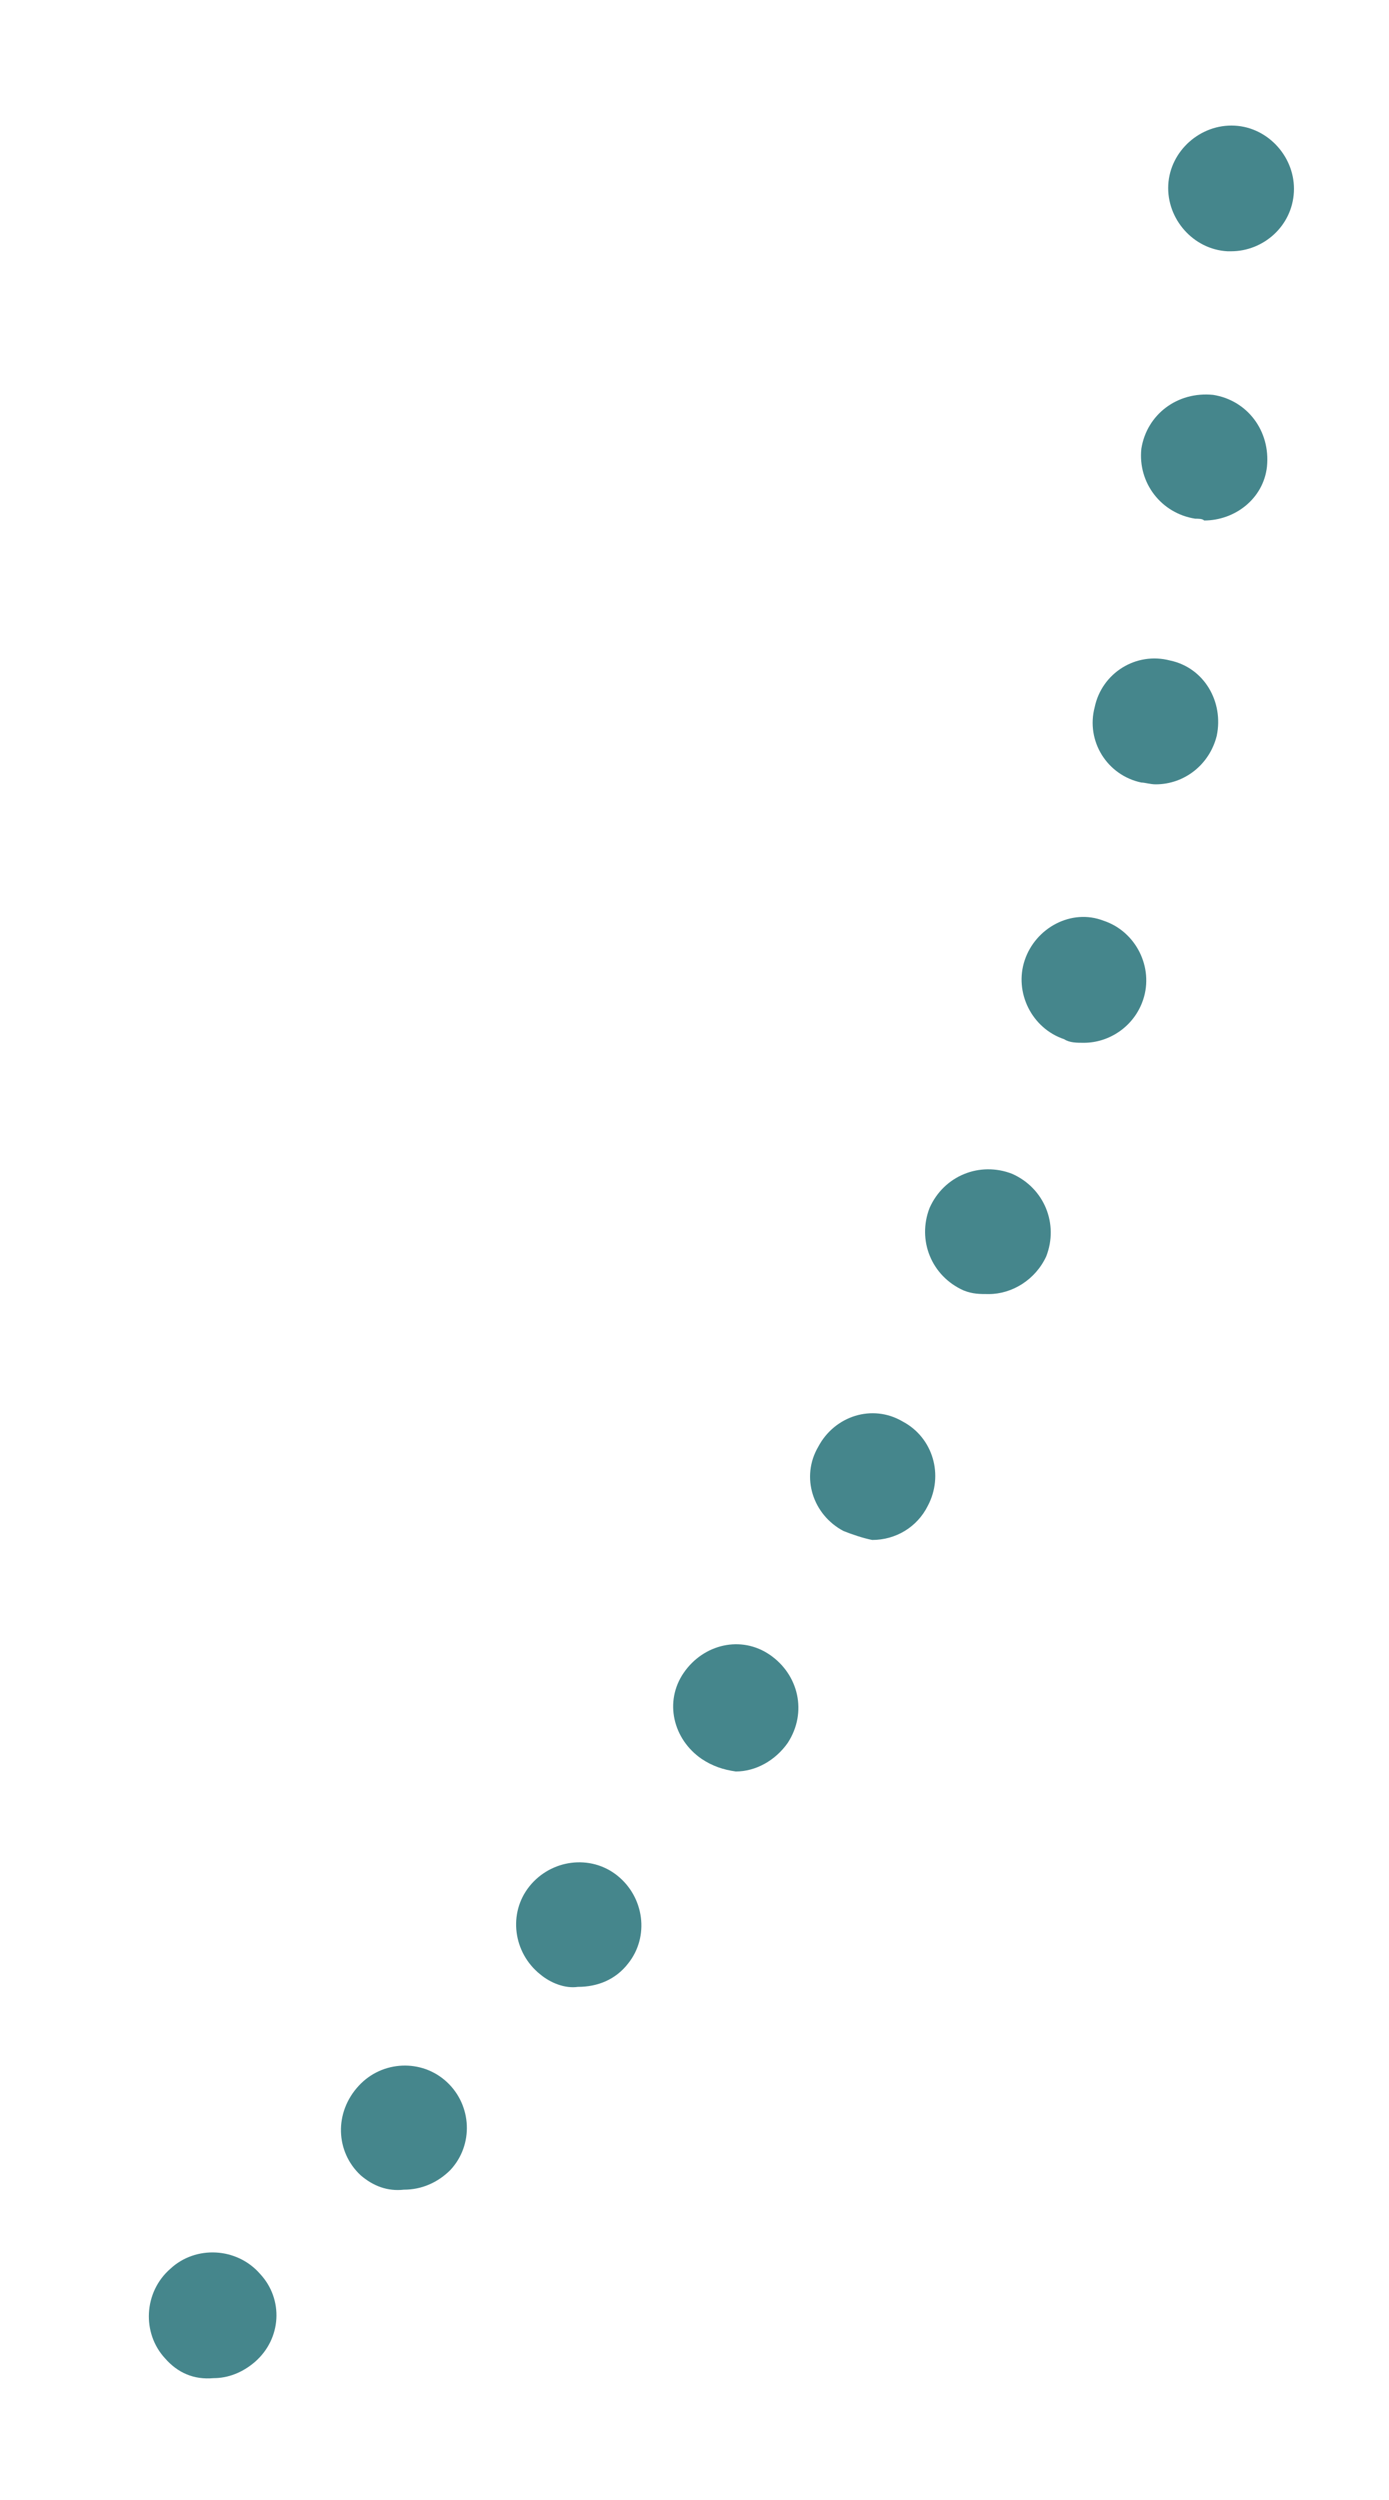 <?xml version="1.0" encoding="UTF-8"?> <svg xmlns="http://www.w3.org/2000/svg" xmlns:xlink="http://www.w3.org/1999/xlink" version="1.1" id="Calque_1" x="0px" y="0px" viewBox="0 0 77.4 139.3" style="enable-background:new 0 0 77.4 139.3;" xml:space="preserve"> <style type="text/css"> .st0{fill:#45868C;} </style> <path class="st0" d="M9.2,131.4c-1.3-1.4-1.2-3.7,0.3-5l0,0c1.4-1.3,3.7-1.2,5,0.3l0,0c1.3,1.4,1.2,3.6-0.3,4.9l0,0l0,0l0,0 c-0.7,0.6-1.5,0.9-2.3,0.9l0,0C10.8,132.6,9.9,132.2,9.2,131.4z M20.1,121.2c-1.4-1.3-1.5-3.5-0.1-5l0,0c1.3-1.4,3.5-1.5,4.9-0.2 l0,0c1.4,1.3,1.5,3.5,0.2,4.9l0,0c-0.7,0.7-1.6,1.1-2.6,1.1l0,0C21.6,122.1,20.8,121.8,20.1,121.2z M30.1,110 c-1.5-1.2-1.8-3.4-0.6-4.9l0,0c1.2-1.5,3.4-1.8,4.9-0.6l0,0c1.5,1.2,1.8,3.4,0.6,4.9l0,0l0,0l0,0c-0.7,0.9-1.7,1.3-2.8,1.3l0,0 C31.5,110.8,30.7,110.5,30.1,110z M39.1,98c-1.6-1.1-2.1-3.2-1-4.8l0,0c1.1-1.6,3.2-2.1,4.8-1l0,0c1.6,1.1,2.1,3.2,1,4.9l0,0 c-0.7,1-1.8,1.6-2.9,1.6l0,0C40.3,98.6,39.7,98.4,39.1,98z M47,85.3c-1.7-0.9-2.4-3-1.4-4.7l0,0c0.9-1.7,3-2.4,4.7-1.4l0,0 c1.7,0.9,2.3,3,1.4,4.7l0,0c-0.6,1.2-1.8,1.9-3.1,1.9l0,0C48.1,85.7,47.5,85.5,47,85.3z M53.7,71.9c-1.8-0.8-2.6-2.8-1.9-4.6l0,0 c0.8-1.8,2.8-2.6,4.6-1.9l0,0c1.8,0.8,2.6,2.8,1.9,4.6l0,0c-0.6,1.3-1.9,2.1-3.2,2.1l0,0C54.6,72.1,54.2,72.1,53.7,71.9z M59.3,57.9 c-1.8-0.6-2.8-2.6-2.2-4.4l0,0c0.6-1.8,2.6-2.9,4.4-2.2l0,0c1.8,0.6,2.8,2.6,2.2,4.4l0,0l0,0l0,0c-0.5,1.5-1.9,2.4-3.3,2.4l0,0 C60,58.1,59.6,58.1,59.3,57.9z M63.6,43.6c-1.9-0.4-3.1-2.3-2.6-4.2l0,0c0.4-1.9,2.3-3.1,4.2-2.6l0,0c1.9,0.4,3,2.3,2.6,4.2l0,0 c-0.4,1.6-1.8,2.7-3.4,2.7l0,0C64.1,43.7,63.8,43.6,63.6,43.6z M66.6,28.9c-1.9-0.3-3.2-2-3-3.9l0,0c0.3-1.9,2-3.2,4-3l0,0 c1.9,0.3,3.2,2,3,4l0,0l0,0l0,0c-0.2,1.8-1.8,3-3.5,3l0,0C67,28.9,66.8,28.9,66.6,28.9z M68.4,14c-1.9-0.1-3.4-1.8-3.3-3.7l0,0 c0.1-1.9,1.8-3.4,3.7-3.3l0,0c1.9,0.1,3.4,1.8,3.3,3.7l0,0c0,0,0,0,0,0l0,0C72,12.6,70.4,14,68.6,14l0,0C68.5,14,68.4,14,68.4,14z"></path> </svg> 